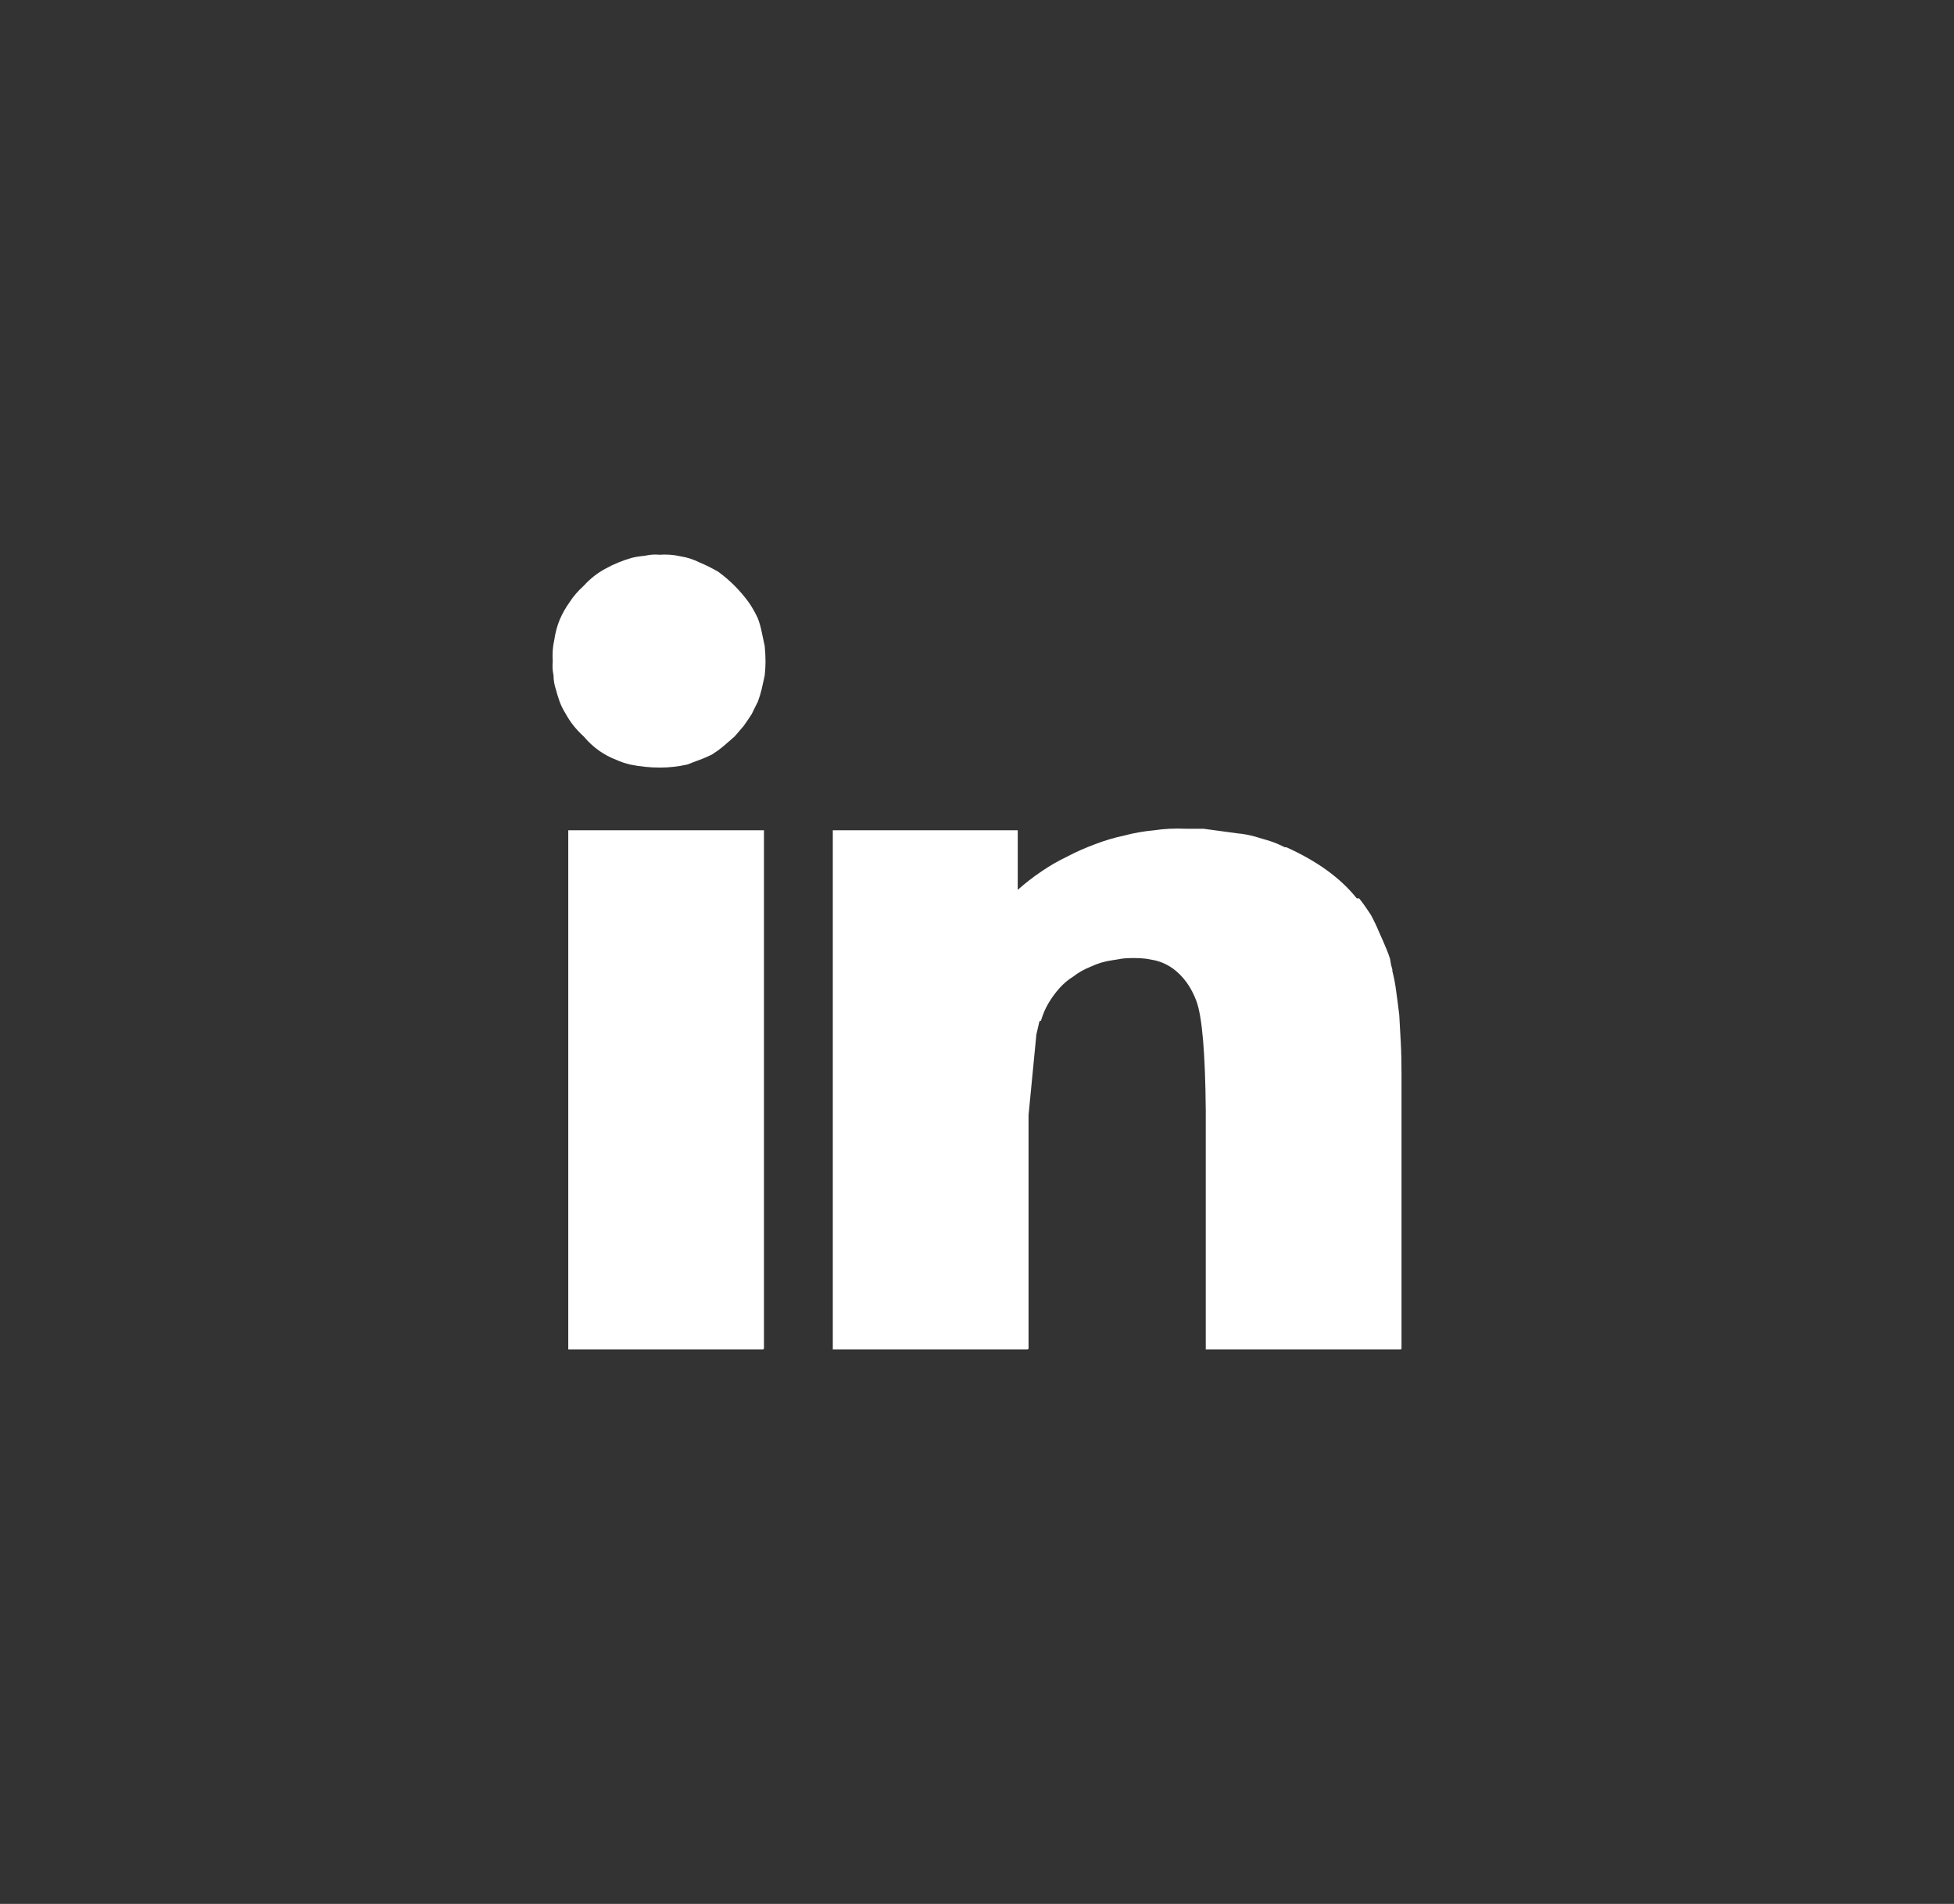 <?xml version="1.0" encoding="utf-8"?>
<!-- Generator: Adobe Illustrator 16.0.0, SVG Export Plug-In . SVG Version: 6.00 Build 0)  -->
<!DOCTYPE svg PUBLIC "-//W3C//DTD SVG 1.1//EN" "http://www.w3.org/Graphics/SVG/1.1/DTD/svg11.dtd">
<svg version="1.1" id="Calque_1" xmlns="http://www.w3.org/2000/svg" xmlns:xlink="http://www.w3.org/1999/xlink" x="0px" y="0px"
	 width="39px" height="38px" viewBox="0 0 39 38" enable-background="new 0 0 39 38" xml:space="preserve">
<rect x="0" y="0" width="39" height="38" fill="#333333" stroke="none"/>
<g>
	<path fill-rule="evenodd" clip-rule="evenodd" fill="#FFFFFF" d="M13.967,11.228c0.123,0.051,0.246,0.113,0.369,0.184
		c0.115,0.084,0.223,0.176,0.326,0.279c0.102,0.104,0.195,0.211,0.277,0.324c0.072,0.102,0.133,0.211,0.186,0.324
		c0.031,0.082,0.057,0.17,0.076,0.264c0.021,0.092,0.041,0.189,0.062,0.291c0.01,0.104,0.016,0.207,0.016,0.311
		c0,0.092-0.006,0.184-0.016,0.277c-0.021,0.094-0.041,0.186-0.062,0.279c-0.02,0.08-0.045,0.164-0.076,0.246
		c-0.041,0.084-0.084,0.164-0.123,0.248c-0.053,0.08-0.104,0.158-0.156,0.23c-0.061,0.072-0.123,0.145-0.184,0.215
		c-0.072,0.064-0.145,0.125-0.217,0.188c-0.072,0.061-0.15,0.117-0.232,0.17c-0.082,0.041-0.164,0.076-0.246,0.107
		c-0.084,0.029-0.166,0.062-0.248,0.094c-0.186,0.041-0.365,0.061-0.541,0.061h-0.014c-0.104,0-0.201-0.006-0.295-0.016
		c-0.102-0.01-0.199-0.025-0.293-0.045c-0.092-0.021-0.186-0.053-0.277-0.094c-0.246-0.094-0.463-0.246-0.648-0.465
		c-0.156-0.143-0.273-0.293-0.355-0.445c-0.053-0.084-0.094-0.164-0.125-0.248c-0.029-0.082-0.055-0.166-0.076-0.246
		c-0.031-0.094-0.047-0.186-0.047-0.279c-0.02-0.094-0.025-0.186-0.016-0.277c-0.01-0.156,0-0.299,0.031-0.434
		c0.021-0.143,0.057-0.277,0.107-0.4c0.053-0.123,0.119-0.242,0.201-0.355c0.072-0.113,0.166-0.221,0.279-0.324
		c0.133-0.145,0.277-0.258,0.432-0.34c0.164-0.092,0.34-0.164,0.525-0.217c0.082-0.021,0.176-0.035,0.277-0.045
		c0.094-0.021,0.186-0.027,0.279-0.018c0.145-0.01,0.283,0,0.416,0.031C13.715,11.124,13.842,11.165,13.967,11.228z"/>
	<polygon fill-rule="evenodd" clip-rule="evenodd" fill="#FFFFFF" points="15.248,16.571 15.248,26.917 15.232,26.933 
		11.342,26.933 11.342,16.571 	"/>
	<path fill-rule="evenodd" clip-rule="evenodd" fill="#FFFFFF" d="M21.303,17.095c0.174-0.092,0.359-0.174,0.555-0.246
		c0.186-0.072,0.377-0.129,0.572-0.17c0.195-0.053,0.396-0.088,0.602-0.107c0.207-0.031,0.416-0.041,0.635-0.031h0.354l0.68,0.092
		c0.113,0.01,0.227,0.031,0.34,0.062c0.104,0.031,0.207,0.061,0.309,0.092c0.094,0.031,0.191,0.072,0.293,0.123h0.031
		c0.619,0.279,1.086,0.619,1.406,1.021h0.047c0.082,0.102,0.158,0.211,0.23,0.322c0.062,0.113,0.119,0.232,0.17,0.355
		c0.051,0.113,0.104,0.232,0.154,0.355c0.021,0.051,0.041,0.107,0.062,0.17c0.01,0.072,0.025,0.145,0.047,0.217v0.031
		c0.029,0.113,0.057,0.246,0.076,0.4c0.021,0.145,0.041,0.305,0.062,0.479c0.01,0.164,0.02,0.352,0.031,0.557
		c0.01,0.195,0.014,0.406,0.014,0.633v5.467l-0.014,0.016h-3.893v-4.771c-0.01-1.143-0.072-1.869-0.186-2.18
		c-0.102-0.275-0.258-0.494-0.463-0.646c-0.113-0.082-0.236-0.139-0.371-0.17c-0.062-0.012-0.117-0.021-0.17-0.031
		c-0.082-0.01-0.164-0.014-0.246-0.014c-0.094,0-0.176,0.004-0.248,0.014c-0.062,0.01-0.123,0.02-0.186,0.031
		c-0.145,0.02-0.283,0.061-0.416,0.123c-0.133,0.053-0.254,0.119-0.355,0.199c-0.104,0.064-0.195,0.141-0.277,0.232
		c-0.084,0.094-0.154,0.191-0.217,0.295s-0.113,0.221-0.154,0.355l-0.031,0.014l-0.061,0.264l-0.156,1.607v4.662l-0.016,0.016
		h-3.891V16.571h3.691v1.189c0.154-0.135,0.312-0.26,0.479-0.371C20.957,17.276,21.127,17.179,21.303,17.095z"/>
</g>
</svg>
